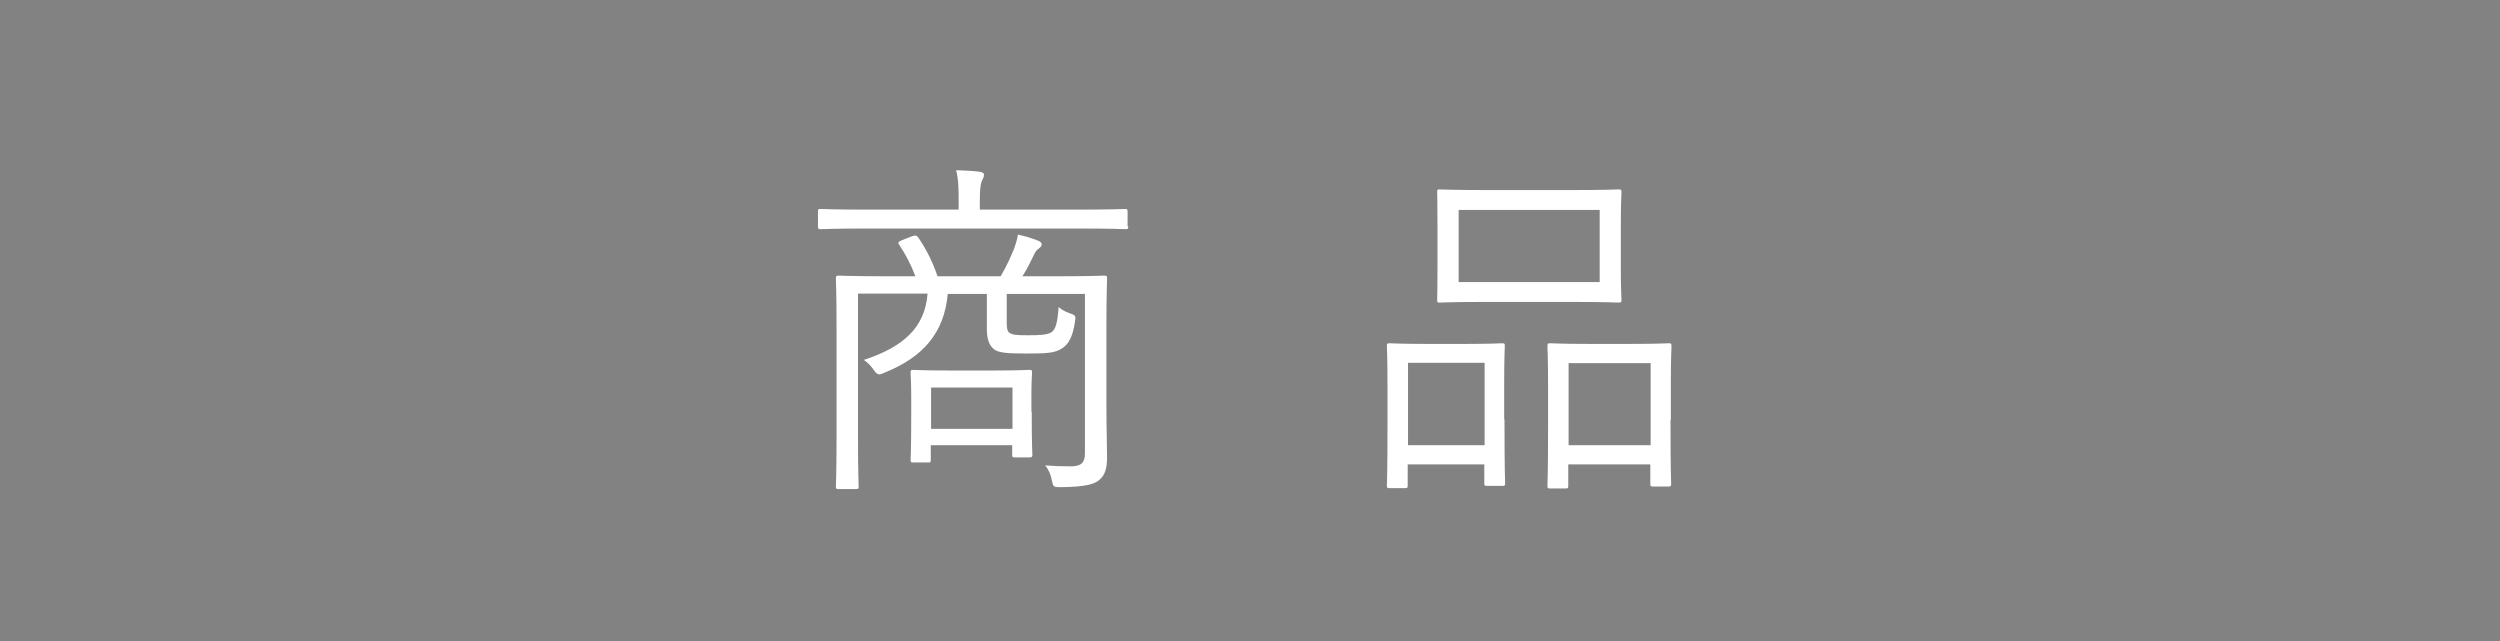 <?xml version="1.0" encoding="UTF-8"?><svg id="_レイヤー_2" xmlns="http://www.w3.org/2000/svg" viewBox="0 0 78 20"><defs><style>.cls-1{fill:#828282;}.cls-2{fill:#fff;}</style></defs><g id="_レイヤー_1-2"><g id="_レイヤー_2-2"><g id="device"><rect class="cls-1" width="78" height="20"/></g></g><path class="cls-2" d="M35.2,7.06c0,.08-.01.09-.08.09s-.4-.02-1.43-.02h-6.66c-1.02,0-1.36.02-1.42.02-.08,0-.09-.01-.09-.09v-.45c0-.08.01-.09.09-.09.05,0,.4.02,1.42.02h2.88v-.25c0-.44-.01-.72-.08-.98.27.01.53.02.74.05.08.01.13.04.13.09,0,.08-.03.12-.07.2-.04.11-.06.26-.06.64v.25h3.1c1.03,0,1.36-.02,1.43-.02s.08.01.08.09v.45ZM34.52,12.62c0,.75.02,1.3.02,1.65,0,.33-.06.56-.25.71-.14.12-.4.21-1.2.22-.22,0-.23-.01-.27-.2-.03-.17-.09-.33-.21-.48.27.02.46.03.78.03s.46-.09.46-.4v-4.98h-2.44v.89c0,.15.01.27.08.32.1.07.21.08.58.08s.59-.01.73-.09c.13-.09.19-.26.23-.79.1.09.22.15.36.2.17.05.18.09.15.26-.07.45-.19.7-.42.84-.23.14-.48.15-1.11.15s-.84-.03-.98-.12c-.15-.11-.24-.3-.24-.64v-1.1h-1.22c-.11,1.21-.76,1.97-1.98,2.46-.07.03-.11.05-.15.05-.06,0-.11-.03-.18-.14-.08-.12-.2-.24-.31-.31,1.25-.41,1.91-1.02,1.99-2.07h-2.17v4.57c0,.98.02,1.4.02,1.45,0,.07-.01.08-.09.08h-.53c-.08,0-.09-.01-.09-.08s.02-.44.02-1.46v-3.56c0-1.01-.02-1.41-.02-1.47,0-.08.01-.09.09-.09.07,0,.44.02,1.55.02h.84c-.13-.35-.3-.68-.51-.99-.04-.05-.03-.09.1-.14l.31-.12c.11-.04.14-.02.19.04.23.33.46.78.6,1.21h1.97c.18-.3.32-.62.42-.86.04-.12.09-.25.12-.44.23.05.43.11.63.19.08.03.11.07.11.12s-.04.09-.11.14c-.06.04-.1.11-.15.22-.09.19-.2.41-.34.63h1.01c1.1,0,1.48-.02,1.54-.02.08,0,.09.01.09.09,0,.07-.02.52-.02,1.53v2.4ZM32.19,12.85c0,1.1.02,1.28.02,1.34s-.01.08-.09.08h-.45c-.08,0-.09-.01-.09-.08v-.3h-2.54v.45c0,.08-.01.09-.09.09h-.45c-.08,0-.09-.01-.09-.09,0-.05.02-.24.02-1.41v-.52c0-.52-.02-.72-.02-.78,0-.08.01-.09.09-.09.05,0,.32.02,1.15.02h1.32c.83,0,1.09-.02,1.14-.02.08,0,.09.01.09.09,0,.05-.02.25-.02.64v.57ZM31.59,12.09h-2.54v1.29h2.54v-1.29Z"/><path class="cls-2" d="M46.94,13.08c0,1.65.02,1.93.02,1.99,0,.08-.01.09-.09.09h-.47c-.08,0-.09-.01-.09-.09v-.58h-2.39v.65c0,.08-.01.09-.09.09h-.47c-.08,0-.09-.01-.09-.09,0-.05.02-.33.02-2.01v-.99c0-1.01-.02-1.29-.02-1.34,0-.08.01-.09.09-.09.07,0,.33.02,1.13.02h1.24c.81,0,1.08-.02,1.13-.02.08,0,.09.01.09.09,0,.06-.02.33-.02,1.19v1.1ZM46.32,11.32h-2.39v2.57h2.39v-2.57ZM50.57,8.35c0,.69.02.94.02,1,0,.08-.01.09-.09.09-.05,0-.42-.02-1.47-.02h-2.64c-1.04,0-1.41.02-1.47.02-.08,0-.08-.01-.08-.09,0-.07.01-.31.01-1v-1.35c0-.68-.01-.94-.01-1,0-.08,0-.09.08-.09.07,0,.43.02,1.47.02h2.64c1.06,0,1.42-.02,1.47-.02.08,0,.09.01.09.09,0,.07-.02.32-.02,1v1.35ZM49.91,6.55h-4.4v2.25h4.4v-2.25ZM52.12,13.1c0,1.66.02,1.92.02,1.98,0,.09-.01.1-.09.1h-.47c-.08,0-.09-.01-.09-.1v-.59h-2.56v.66c0,.08-.01.09-.09.09h-.47c-.08,0-.09-.01-.09-.09,0-.07.02-.33.02-2.02v-.98c0-1.01-.02-1.29-.02-1.34,0-.09.01-.1.09-.1.07,0,.34.02,1.18.02h1.33c.85,0,1.11-.02,1.18-.02.08,0,.09.01.09.1,0,.06-.02.33-.02,1.19v1.11ZM51.5,11.33h-2.56v2.56h2.56v-2.56Z"/></g></svg>
